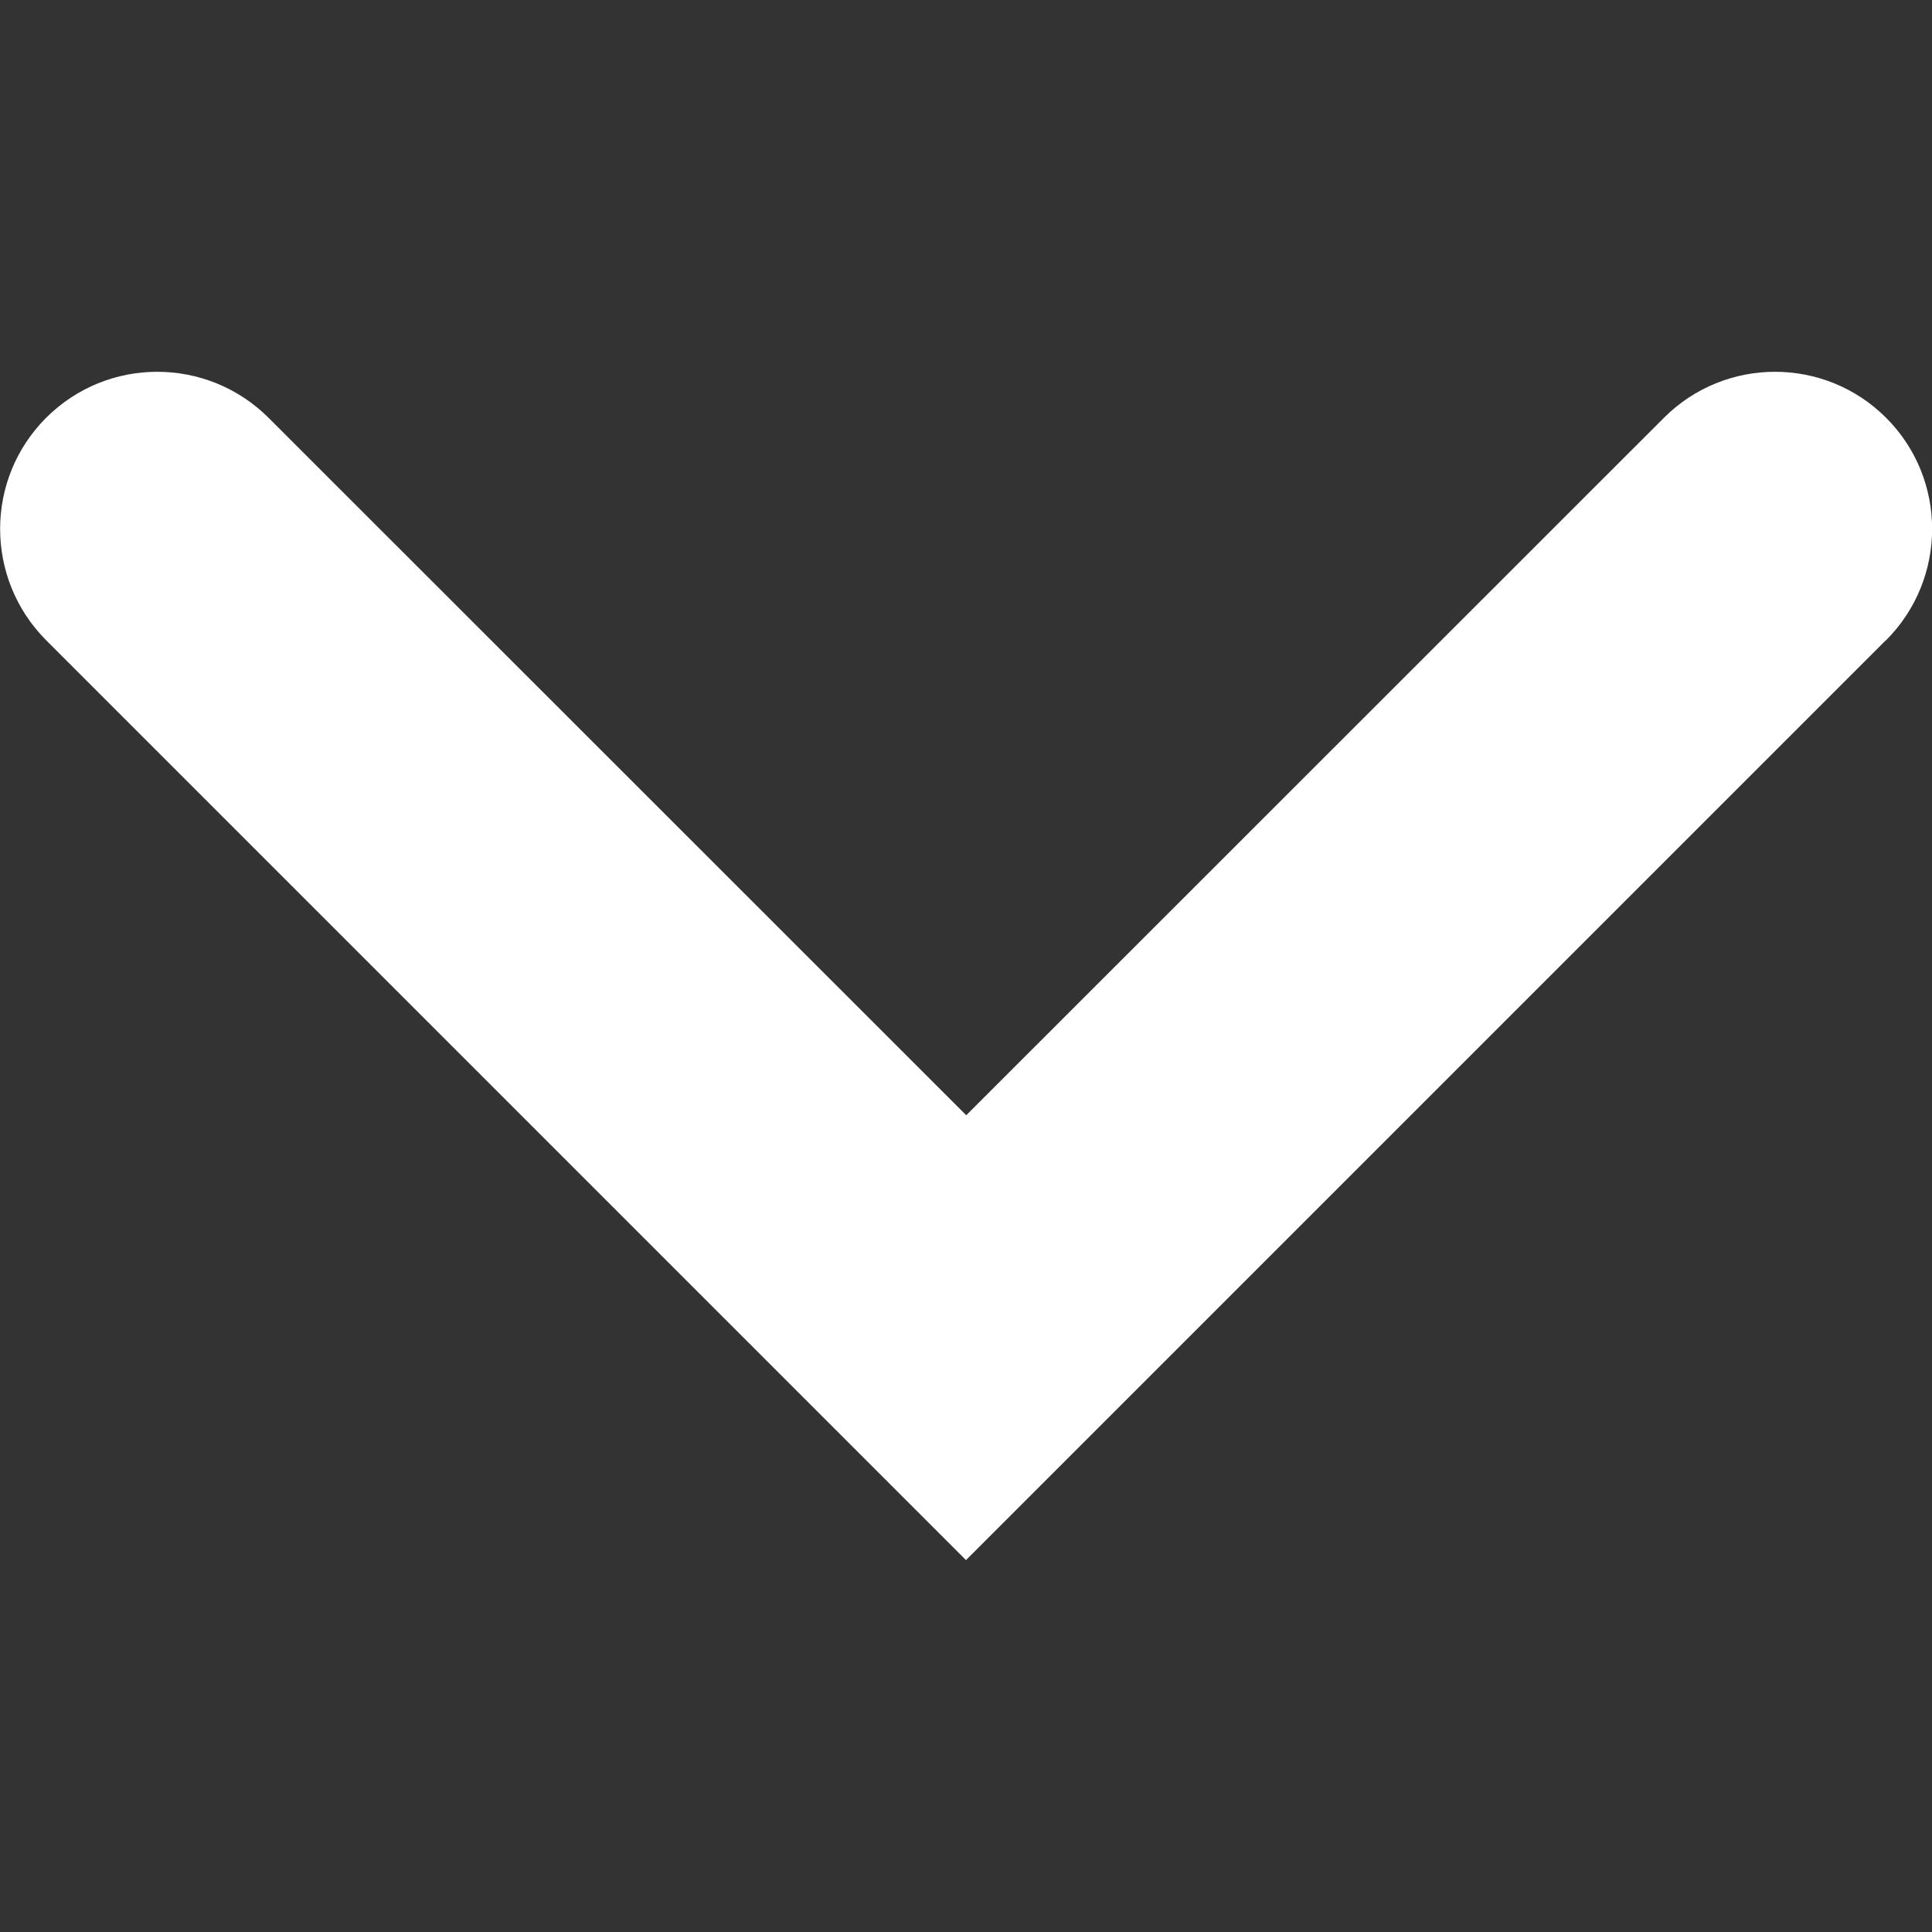 <?xml version="1.0" encoding="UTF-8"?>
<svg id="Capa_1" xmlns="http://www.w3.org/2000/svg" version="1.1" viewBox="0 0 800 800">
  <rect x="0" y="0" width="800" height="800" fill="#333333" stroke="none"/>
  <!-- Generator: Adobe Illustrator 29.5.1, SVG Export Plug-In . SVG Version: 2.1.0 Build 141)  -->
  <defs>
    <style>
      .st0 {
        fill: #fff;
      }
    </style>
  </defs>
  <path class="st0" d="M780.9,265.1l-380.9,380.9L19.1,265.1c-25.4-25.5-25.4-66.7,0-92.1,25.4-25.4,66.6-25.4,92.1,0l288.9,288.8,288.9-288.8c25.4-25.4,66.6-25.4,92,0,25.4,25.4,25.4,66.6,0,92.1Z"/>
</svg>